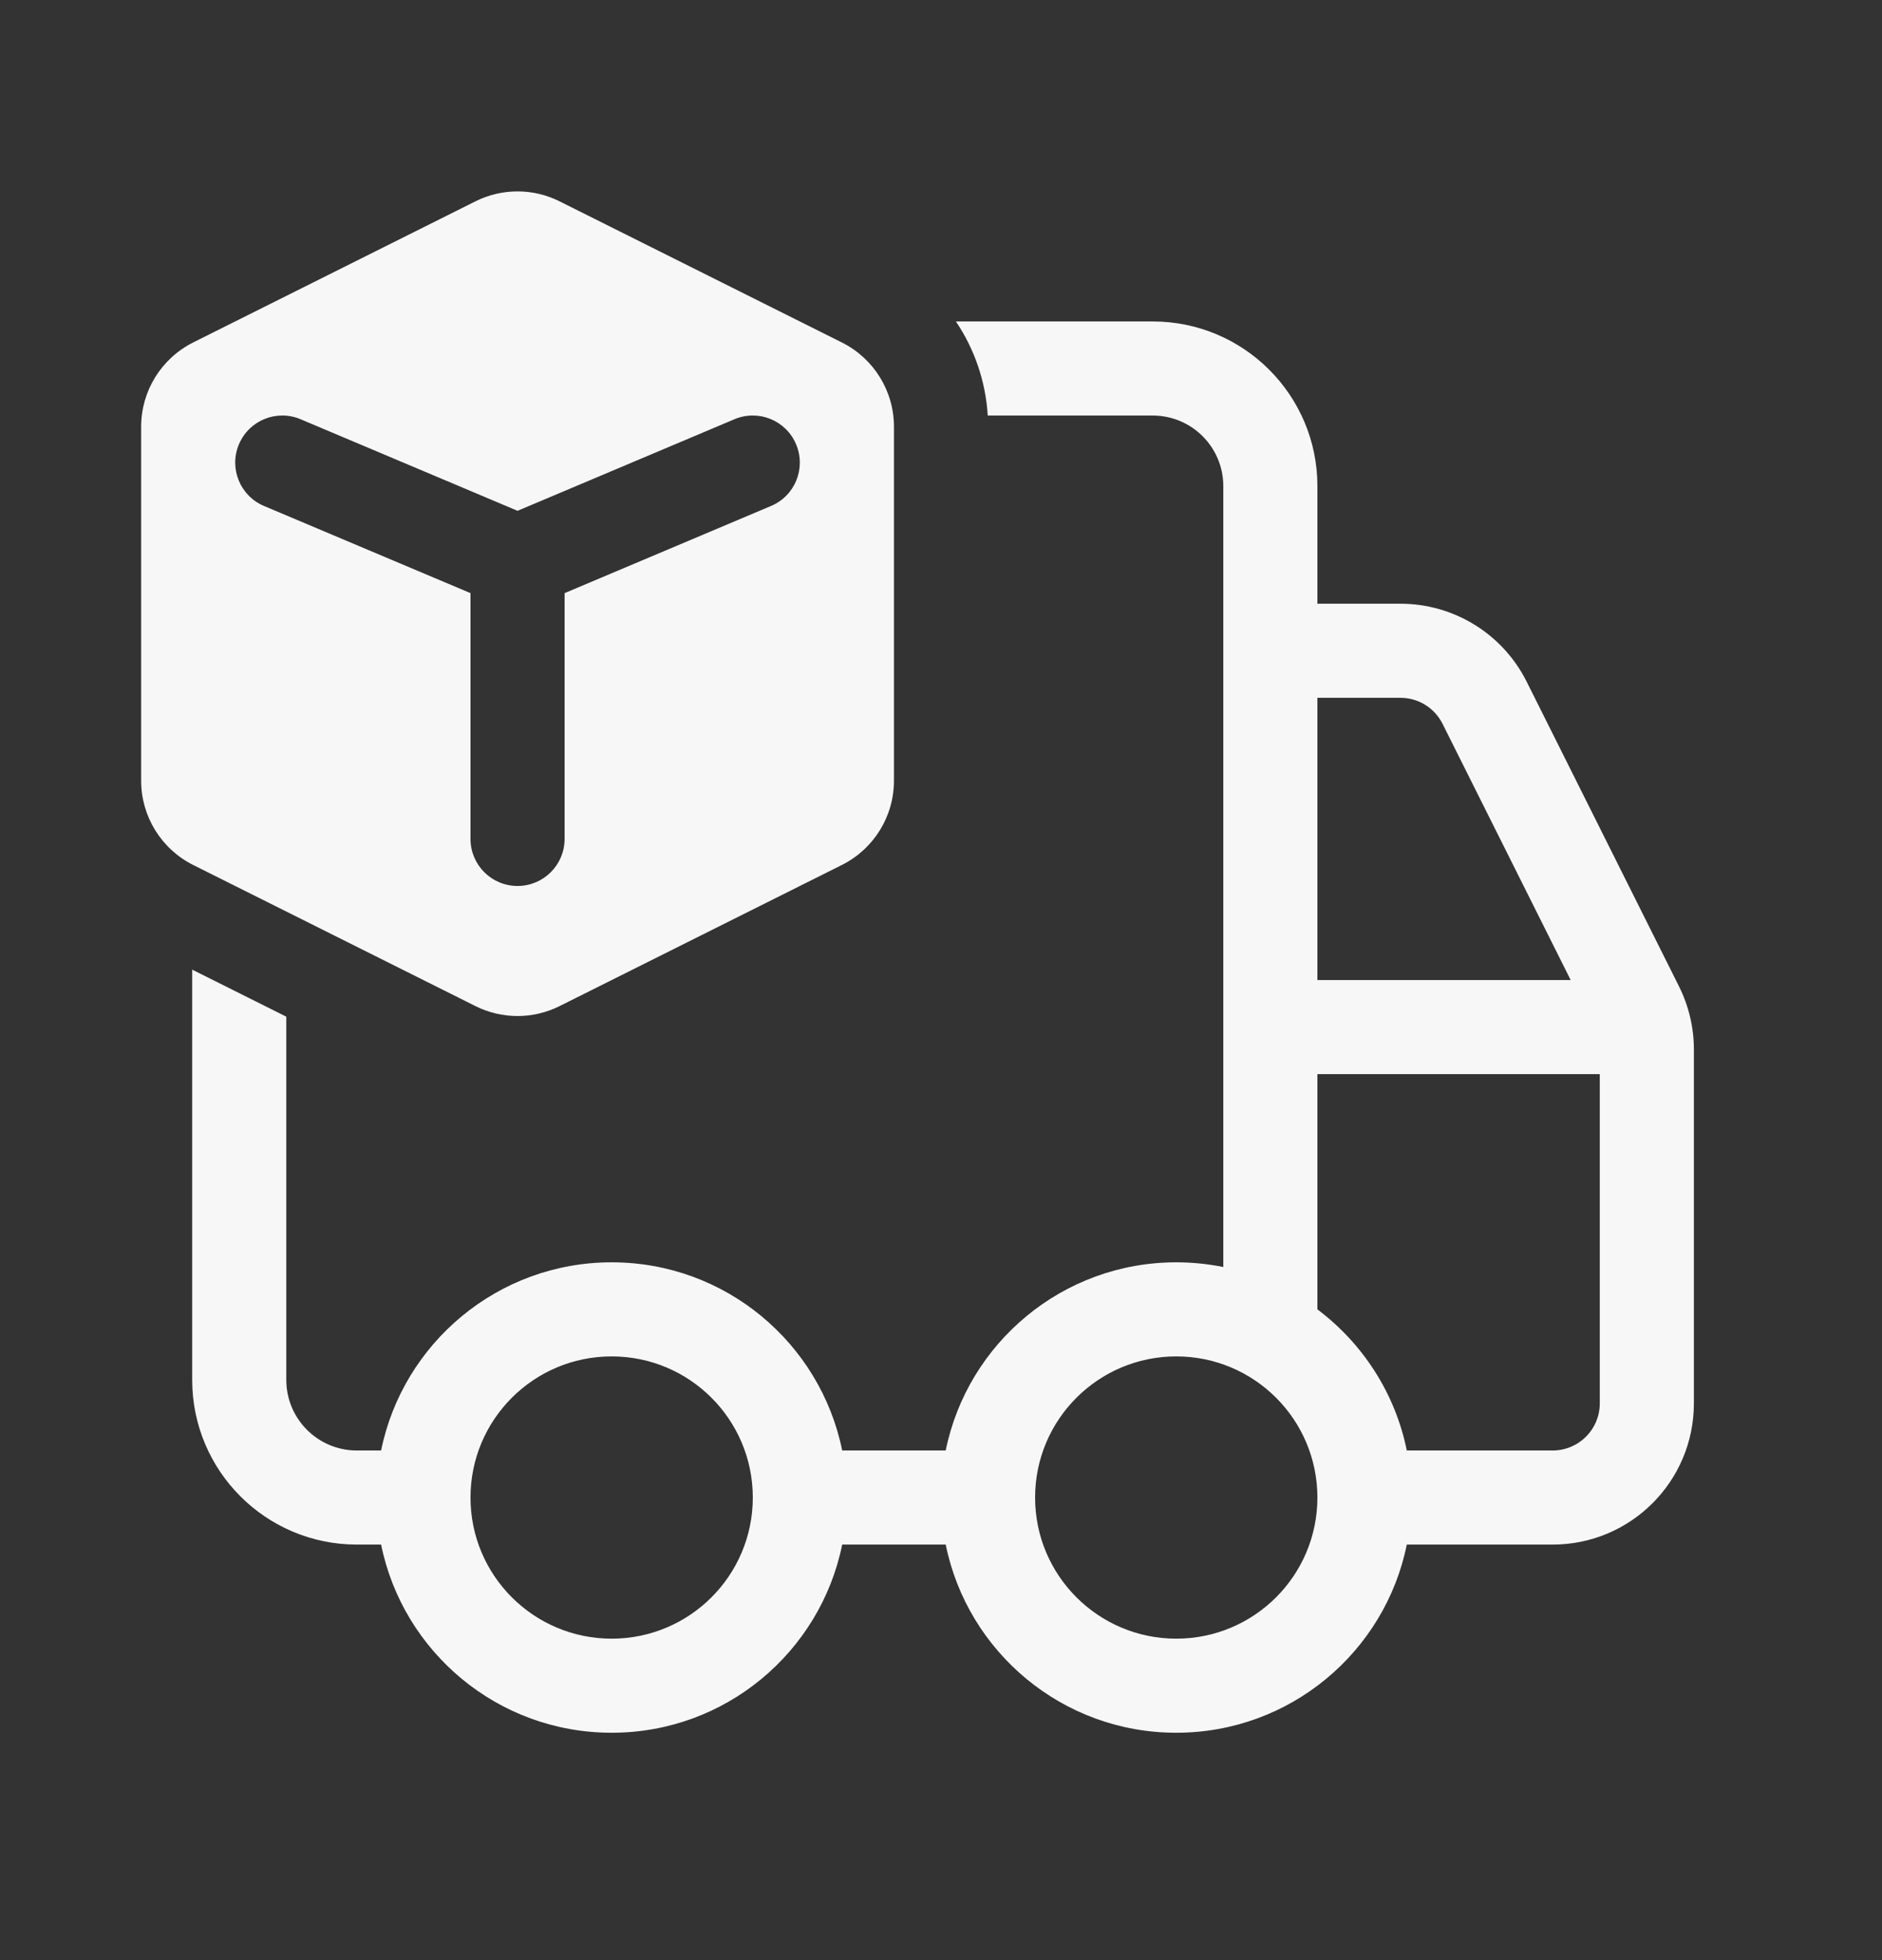 <?xml version="1.0" encoding="UTF-8"?> <svg xmlns="http://www.w3.org/2000/svg" width="24" height="25" viewBox="0 0 24 25" fill="none"><rect x="0" y="0" width="24" height="25" fill="#333333" stroke="none"/> <path d="M1.8 9.958V5.442C1.8 4.987 2.057 4.572 2.463 4.368L6.063 2.568C6.401 2.399 6.799 2.399 7.136 2.568L10.736 4.368C11.143 4.572 11.4 4.987 11.4 5.442V9.958C11.4 10.413 11.143 10.828 10.736 11.032L7.136 12.832C6.799 13.001 6.401 13.001 6.063 12.832L2.463 11.032C2.057 10.828 1.8 10.413 1.8 9.958ZM3.047 5.667C2.918 5.972 3.061 6.324 3.366 6.453L6 7.565L6 10.7C6 11.031 6.268 11.3 6.6 11.3C6.931 11.3 7.2 11.031 7.2 10.7L7.2 7.565L9.833 6.453C10.139 6.324 10.281 5.972 10.152 5.667C10.024 5.361 9.672 5.218 9.366 5.347L6.6 6.515L3.833 5.347C3.528 5.218 3.176 5.361 3.047 5.667ZM2.451 17.6V12.367L3.651 12.967V17.6C3.651 18.097 4.054 18.5 4.551 18.5H4.86C5.138 17.131 6.349 16.1 7.8 16.1C9.252 16.1 10.462 17.131 10.74 18.5H12.06C12.338 17.131 13.549 16.1 15 16.1C15.206 16.1 15.406 16.121 15.6 16.16V6.2C15.6 5.703 15.197 5.3 14.7 5.3H12.596C12.57 4.865 12.427 4.451 12.19 4.1H14.7C15.86 4.1 16.8 5.04 16.8 6.2V7.7L17.859 7.7C18.541 7.7 19.164 8.085 19.469 8.695L21.41 12.578C21.535 12.828 21.601 13.104 21.601 13.383V17.9C21.601 18.894 20.795 19.7 19.8 19.7H17.94C17.663 21.069 16.452 22.1 15 22.1C13.549 22.1 12.338 21.07 12.06 19.7H10.74C10.462 21.07 9.252 22.1 7.8 22.1C6.349 22.1 5.138 21.07 4.86 19.7H4.551C3.391 19.7 2.451 18.76 2.451 17.6ZM17.94 18.5H19.8C20.132 18.5 20.401 18.231 20.401 17.9V13.7H16.8V16.7C17.376 17.133 17.792 17.768 17.94 18.5ZM20.03 12.5L18.396 9.232C18.294 9.028 18.086 8.9 17.859 8.9L16.8 8.9V12.5H20.03ZM6 19.1C6 20.094 6.806 20.9 7.8 20.9C8.795 20.9 9.6 20.094 9.6 19.1C9.6 18.106 8.795 17.3 7.8 17.3C6.806 17.3 6 18.106 6 19.1ZM15 20.9C15.995 20.9 16.8 20.094 16.8 19.1C16.8 18.106 15.995 17.3 15 17.3C14.006 17.3 13.2 18.106 13.2 19.1C13.2 20.094 14.006 20.9 15 20.9Z" fill="#F7F7F7"></path> </svg> 
